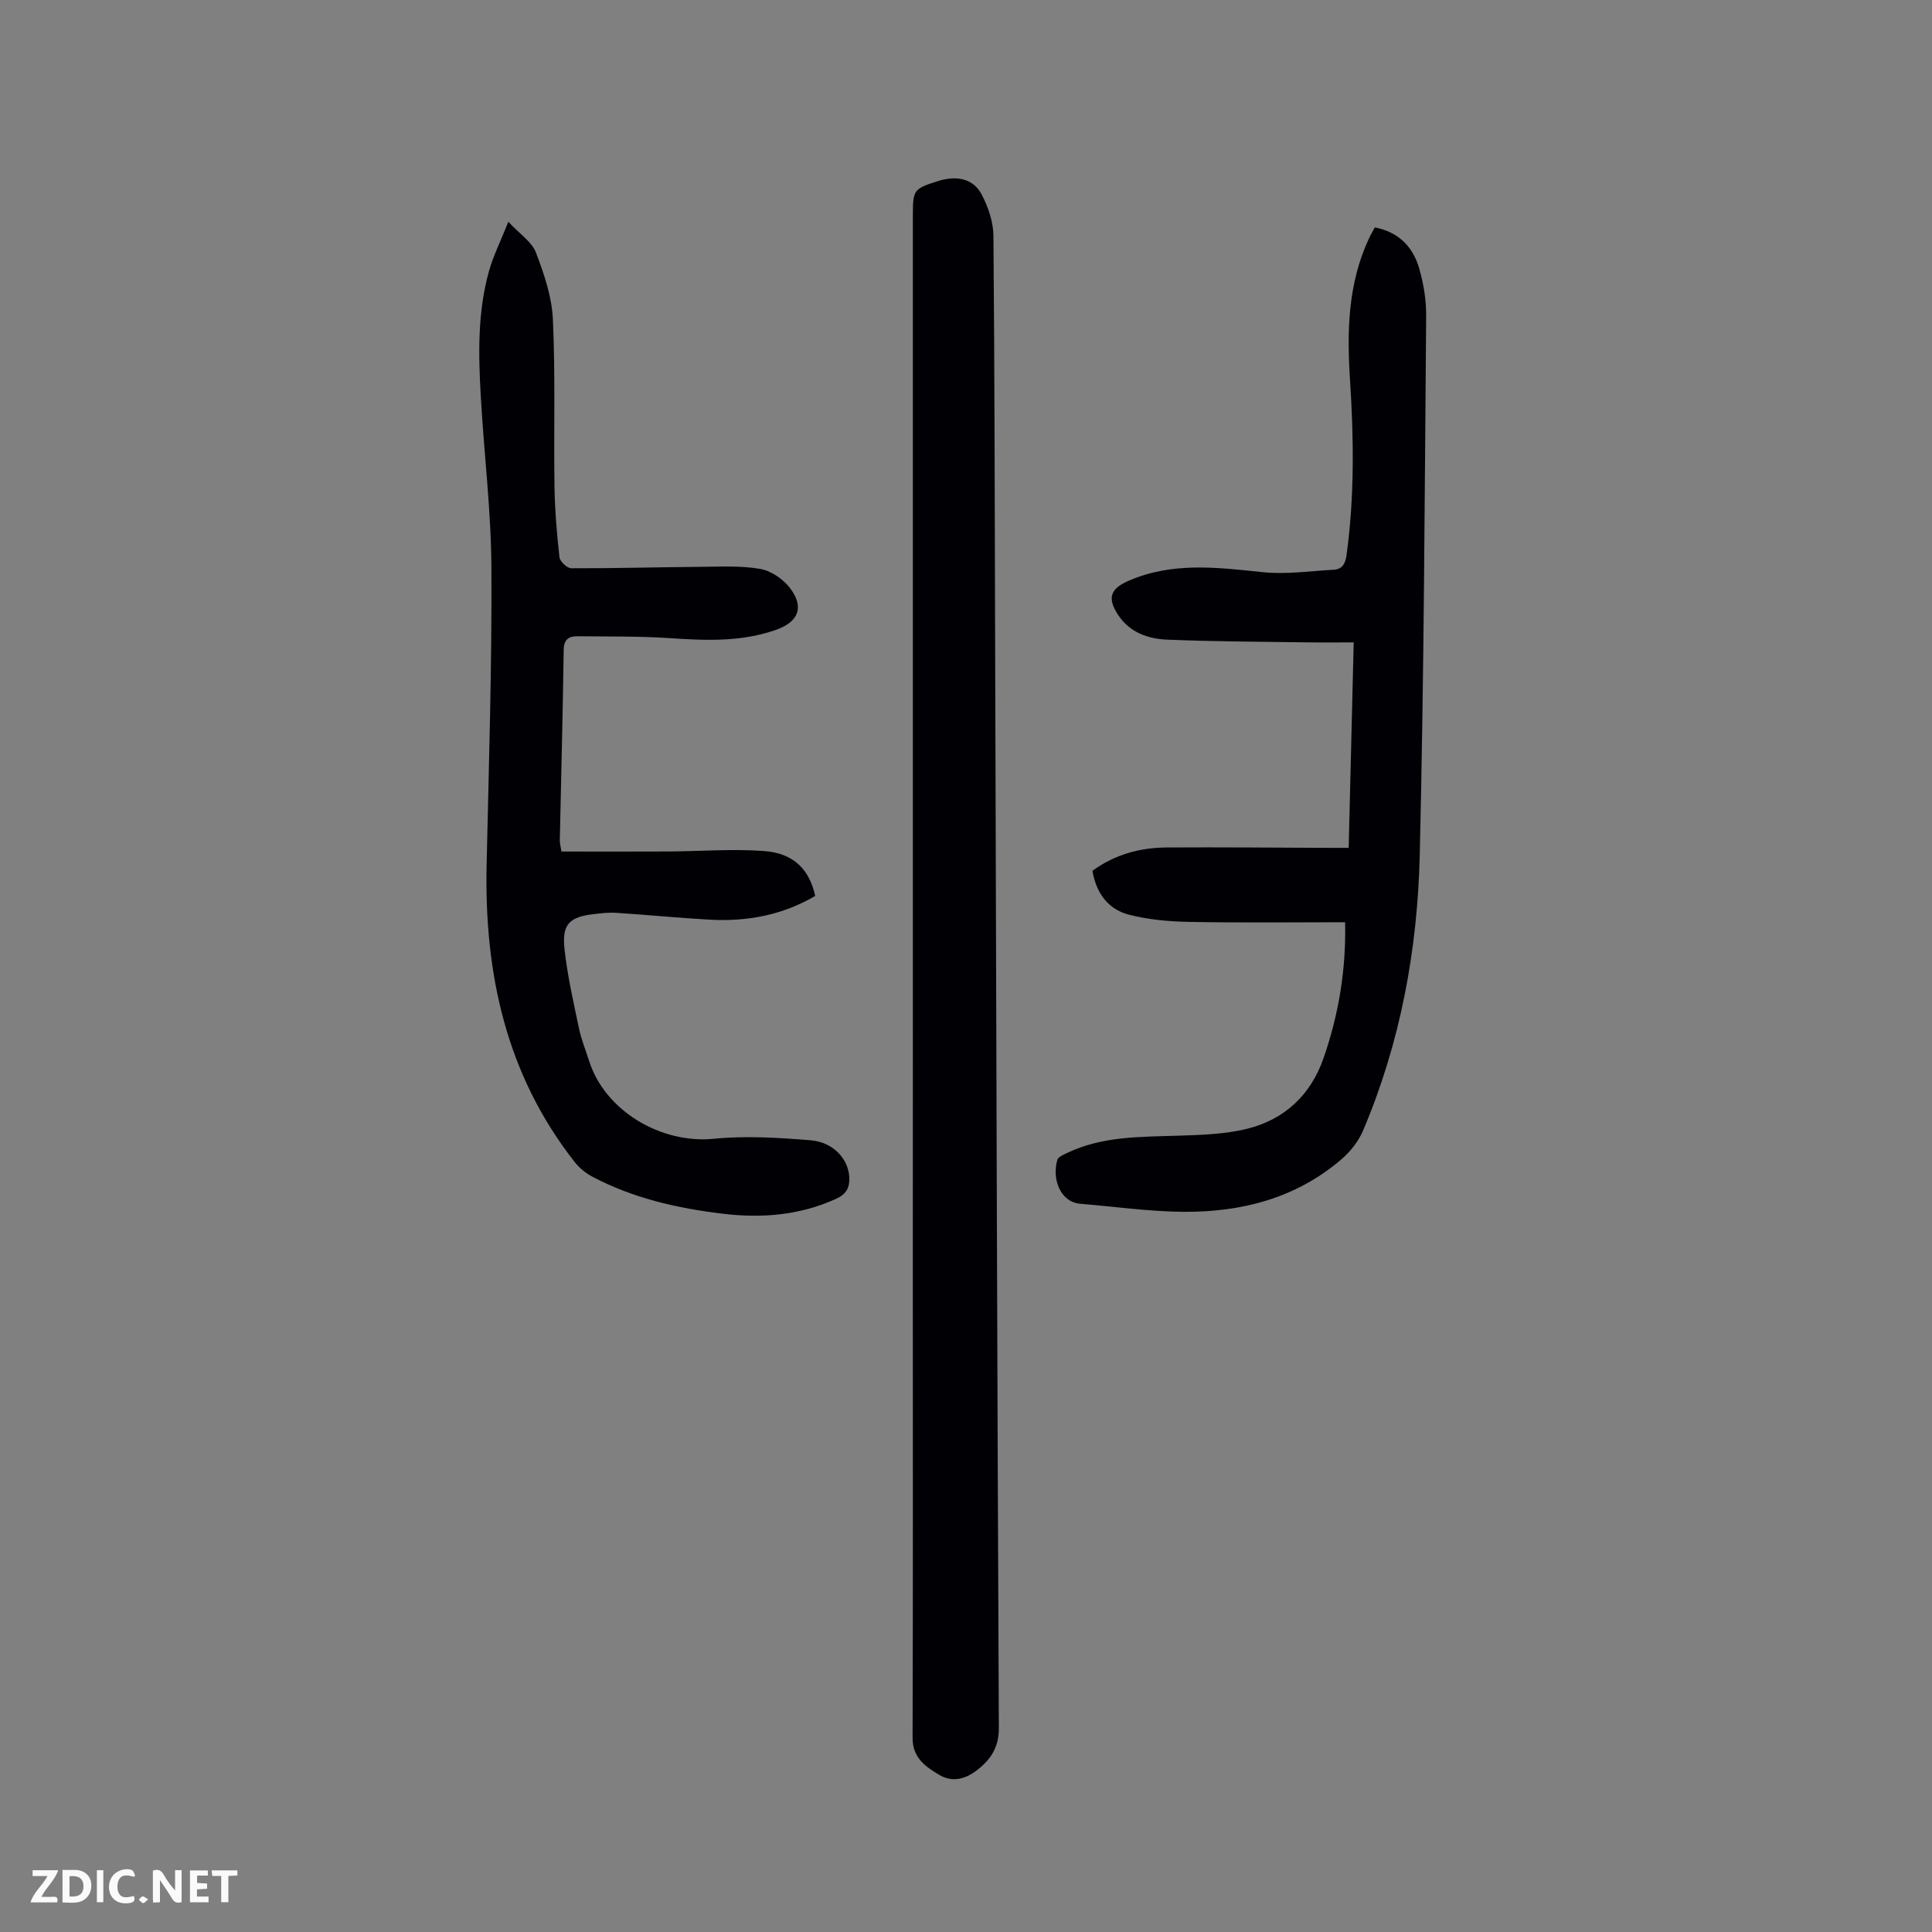 <svg enable-background="new 0 0 400 400" viewBox="0 0 400 400" xmlns="http://www.w3.org/2000/svg"><rect x="0" y="0" width="400" height="400" fill="#808080" stroke="none"/><g fill="#fbfafa"><path d="m37.59 393.81c-.92.31-1.52.05-2-.78-.7-1.2-1.52-2.34-2.47-3.78v4.59c-.55.03-.95.05-1.41.07-.03-.37-.06-.64-.06-.91 0-1.91 0-3.81 0-5.7 1.13-.41 1.77-.03 2.29.91.62 1.11 1.38 2.14 2.31 3.19v-4.2h1.35v6.61z"/><path d="m12.94 393.88v-6.75c1.9.19 3.93-.54 5.37 1.29.8 1.01.78 2.88.03 3.97-1.37 1.97-3.4 1.51-5.4 1.49m1.45-1.22c2.04.12 2.92-.58 2.89-2.21-.03-1.51-.98-2.19-2.89-2z"/><path d="m11.81 393.87h-5.49c.68-2.18 2.47-3.48 3.51-5.45h-3.08v-1.21h5.29c-.71 2.13-2.44 3.48-3.47 5.51.86 0 1.63.04 2.39-.01.79-.05 1.14.21.85 1.16"/><path d="m39.33 393.86v-6.61h3.7v1.07h-2.22v1.52c.68.04 1.34.09 2.07.13v1.07c-.72.05-1.38.09-2.1.14v1.48h2.4v1.19h-3.85z"/><path d="m27.71 388.56c-1.15-.3-2.46-.61-3.1.64-.37.73-.41 1.93-.06 2.67.63 1.35 1.99.93 3.17.68.35.94-.01 1.32-.93 1.46-1.62.25-3.05-.27-3.76-1.48-.73-1.24-.6-3.03.31-4.17.88-1.11 2.71-1.7 4-1.16.32.13.44.74.65 1.12-.1.08-.19.16-.28.24"/><path d="m49.15 387.24v1.07c-.59.02-1.17.05-1.87.08v5.44h-1.48v-5.44h-1.85c-.05-.4-.08-.73-.13-1.15z"/><path d="m20.06 387.21h1.33v6.62h-1.33z"/><path d="m30.68 393.25c-.49.38-.8.79-1.05.76-.32-.05-.6-.45-.9-.7.26-.24.51-.64.8-.67.29-.04.62.3 1.15.61"/></g><path d="m189 201.28c0-52.28 0-104.56 0-156.84 0-5.11.19-5.37 5.2-6.95 3.94-1.24 7.35-.49 9.07 2.83 1.34 2.58 2.39 5.65 2.41 8.51.25 29.1.27 58.21.36 87.32.22 73.88.42 147.76.76 221.64.02 4.02-1.72 6.54-4.54 8.72-2.37 1.82-5.07 2.59-7.81.95-2.88-1.72-5.52-3.53-5.51-7.66.1-31.91.05-63.81.05-95.72.01-20.93.01-41.86.01-62.8z" fill="#010105"/><path d="m278.49 190.94c-11.07 0-21.67.13-32.25-.07-4.19-.08-8.49-.45-12.53-1.5-4.3-1.12-6.76-4.48-7.53-9.08 4.63-3.39 9.86-4.8 15.42-4.83 11.19-.07 22.38.04 33.58.08h4.05c.35-14.13.69-28.03 1.04-42.54-3.69 0-6.91.04-10.12-.01-9.5-.14-19.01-.16-28.51-.56-3.95-.16-7.74-1.48-10.12-5.08-2.34-3.53-1.66-5.46 2.18-7.12 9.05-3.93 18.34-2.75 27.74-1.77 4.81.5 9.75-.23 14.63-.5 1.8-.1 2.45-1.15 2.72-3.06 1.65-12.04 1.5-24.09.72-36.17-.65-10.01-.47-19.92 3.88-29.27.36-.78.8-1.53 1.25-2.38 4.95.96 7.9 4.04 9.18 8.46.92 3.18 1.48 6.59 1.45 9.89-.31 37.25-.44 74.5-1.33 111.73-.47 19.53-4.01 38.69-11.7 56.84-.95 2.25-2.63 4.41-4.5 6.01-9.47 8.13-20.86 11.02-33.02 10.88-7.01-.08-14.02-1.08-21.03-1.66-4.27-.36-5.91-5.25-4.78-9.09.19-.64 1.31-1.09 2.08-1.46 7.21-3.43 14.95-3.29 22.68-3.54 4.89-.16 9.91-.28 14.61-1.46 7.73-1.94 13.12-7.01 15.77-14.67 3.08-8.92 4.66-18.1 4.44-28.07z" fill="#010105"/><path d="m116.24 176.3c7.27 0 14.61.03 21.94-.01 6.69-.03 13.4-.58 20.05-.09 6.09.45 9.35 3.83 10.55 9.29-6.72 3.95-14.07 5.35-21.8 4.92-6.47-.36-12.93-1-19.4-1.42-1.55-.1-3.13.09-4.68.27-5.01.59-6.58 2.09-6.03 7.19.6 5.53 1.86 11 3 16.46.48 2.29 1.38 4.48 2.09 6.72 3.29 10.39 14.91 17.23 25.85 16.14 6.6-.66 13.36-.22 20 .31 4.75.38 7.85 3.91 8.03 7.67.1 2.15-.64 3.49-2.71 4.44-7.59 3.47-15.53 4.07-23.64 3.08-9.36-1.14-18.51-3.21-26.92-7.69-1.32-.71-2.6-1.75-3.53-2.92-14.27-18.13-18.8-39.15-18.29-61.69.46-20.46 1.1-40.93.99-61.4-.06-11.83-1.53-23.66-2.2-35.5-.49-8.72-.69-17.48 1.72-26 .86-3.07 2.32-5.97 3.99-10.16 2.42 2.61 4.88 4.19 5.71 6.38 1.69 4.43 3.3 9.16 3.51 13.84.53 11.49.16 23.02.33 34.53.07 4.92.49 9.84 1.03 14.72.1.87 1.59 2.27 2.45 2.27 8.81.03 17.62-.22 26.43-.29 4.22-.03 8.53-.28 12.65.42 2.26.38 4.79 2.11 6.21 3.98 2.96 3.89 1.78 6.94-2.72 8.57-7.24 2.62-14.69 2.29-22.21 1.79-6.33-.42-12.7-.32-19.06-.39-1.74-.02-2.84.59-2.87 2.77-.19 13.2-.53 26.4-.81 39.6 0 .45.13.88.34 2.2z" fill="#010105"/></svg>